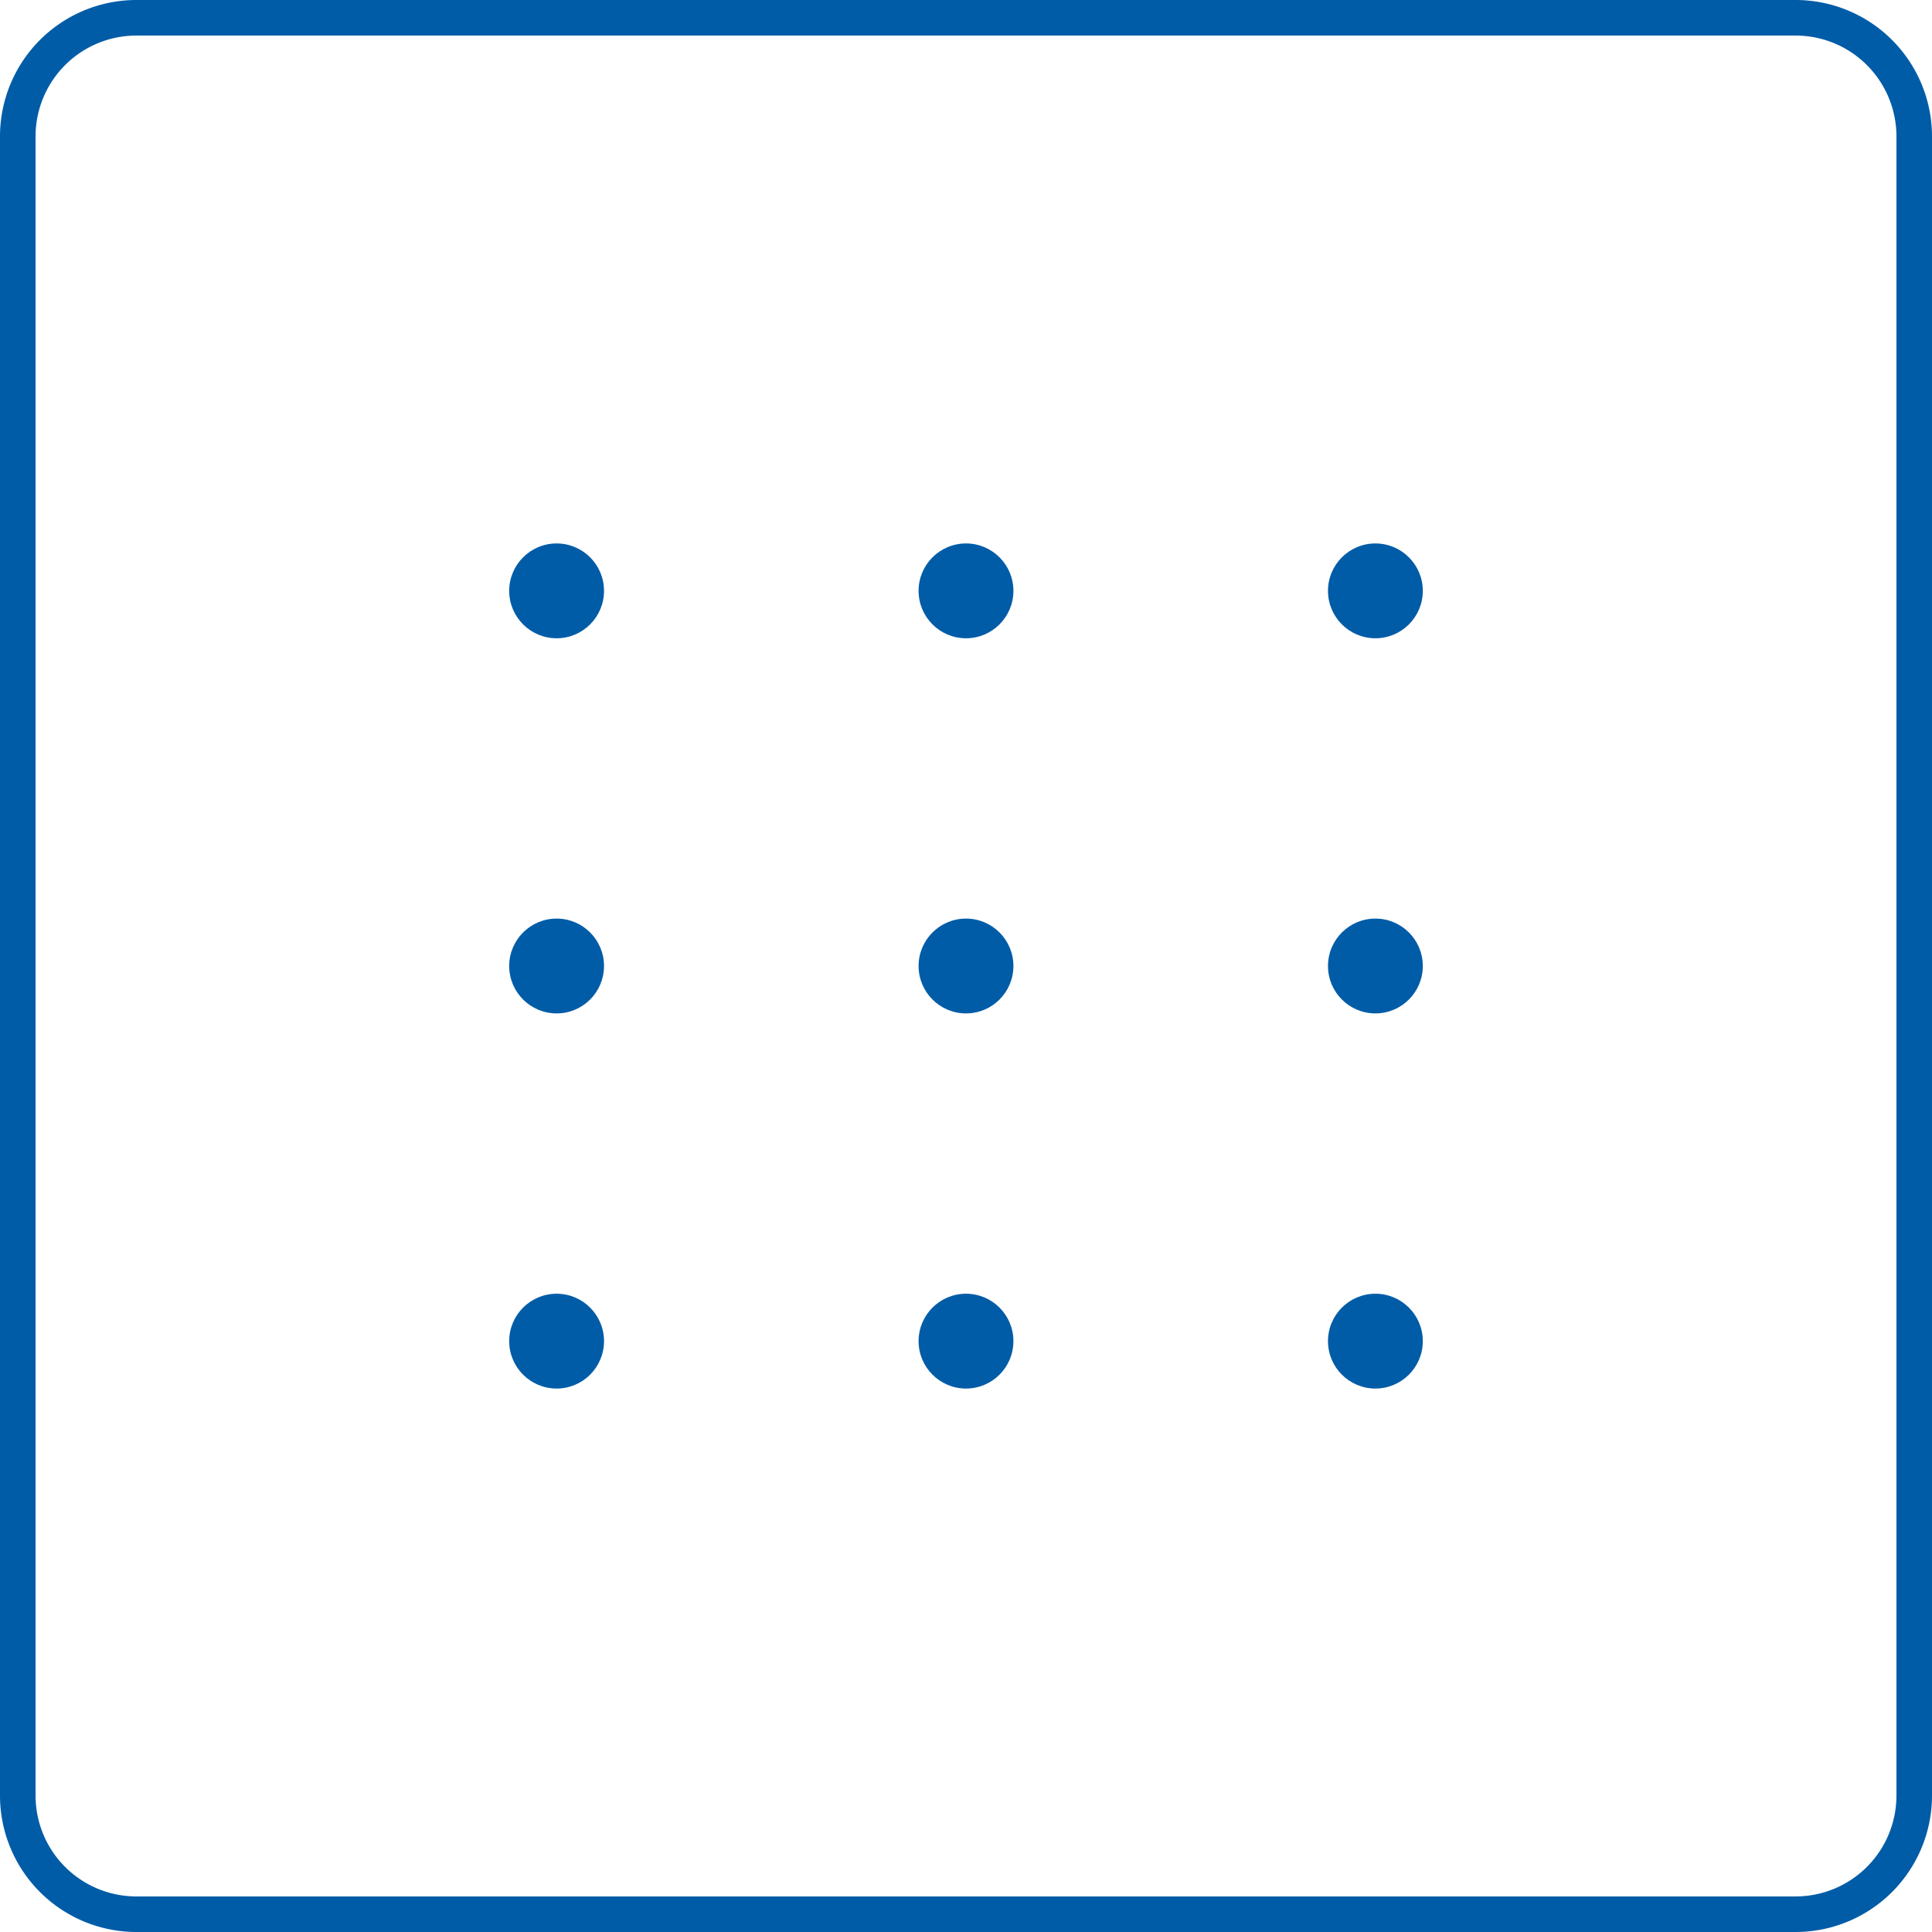 <?xml version="1.0"?>
<svg xmlns="http://www.w3.org/2000/svg" viewBox="0 0 163 163" width="160" height="160"><defs><style>.cls-1{fill:#005ca7;}</style></defs><title>leistungen</title><g id="Ebene_2" data-name="Ebene 2"><g id="Ebene_1-2" data-name="Ebene 1"><path class="cls-1" d="M151.5,163H11.5A11.51,11.51,0,0,1,0,151.5V11.5A11.51,11.51,0,0,1,11.5,0h140A11.51,11.51,0,0,1,163,11.5v140A11.51,11.51,0,0,1,151.5,163ZM11.5,3A8.51,8.51,0,0,0,3,11.5v140a8.51,8.51,0,0,0,8.5,8.5h140a8.51,8.51,0,0,0,8.5-8.5V11.5A8.51,8.51,0,0,0,151.5,3Z"/><circle class="cls-1" cx="46.96" cy="49.85" r="4"/><circle class="cls-1" cx="46.96" cy="81.5" r="4"/><circle class="cls-1" cx="46.96" cy="113.15" r="4"/><circle class="cls-1" cx="81.5" cy="49.85" r="4"/><circle class="cls-1" cx="81.5" cy="81.5" r="4"/><circle class="cls-1" cx="81.5" cy="113.15" r="4"/><circle class="cls-1" cx="116.04" cy="49.85" r="4"/><circle class="cls-1" cx="116.04" cy="81.5" r="4"/><circle class="cls-1" cx="116.04" cy="113.15" r="4"/></g></g></svg>
